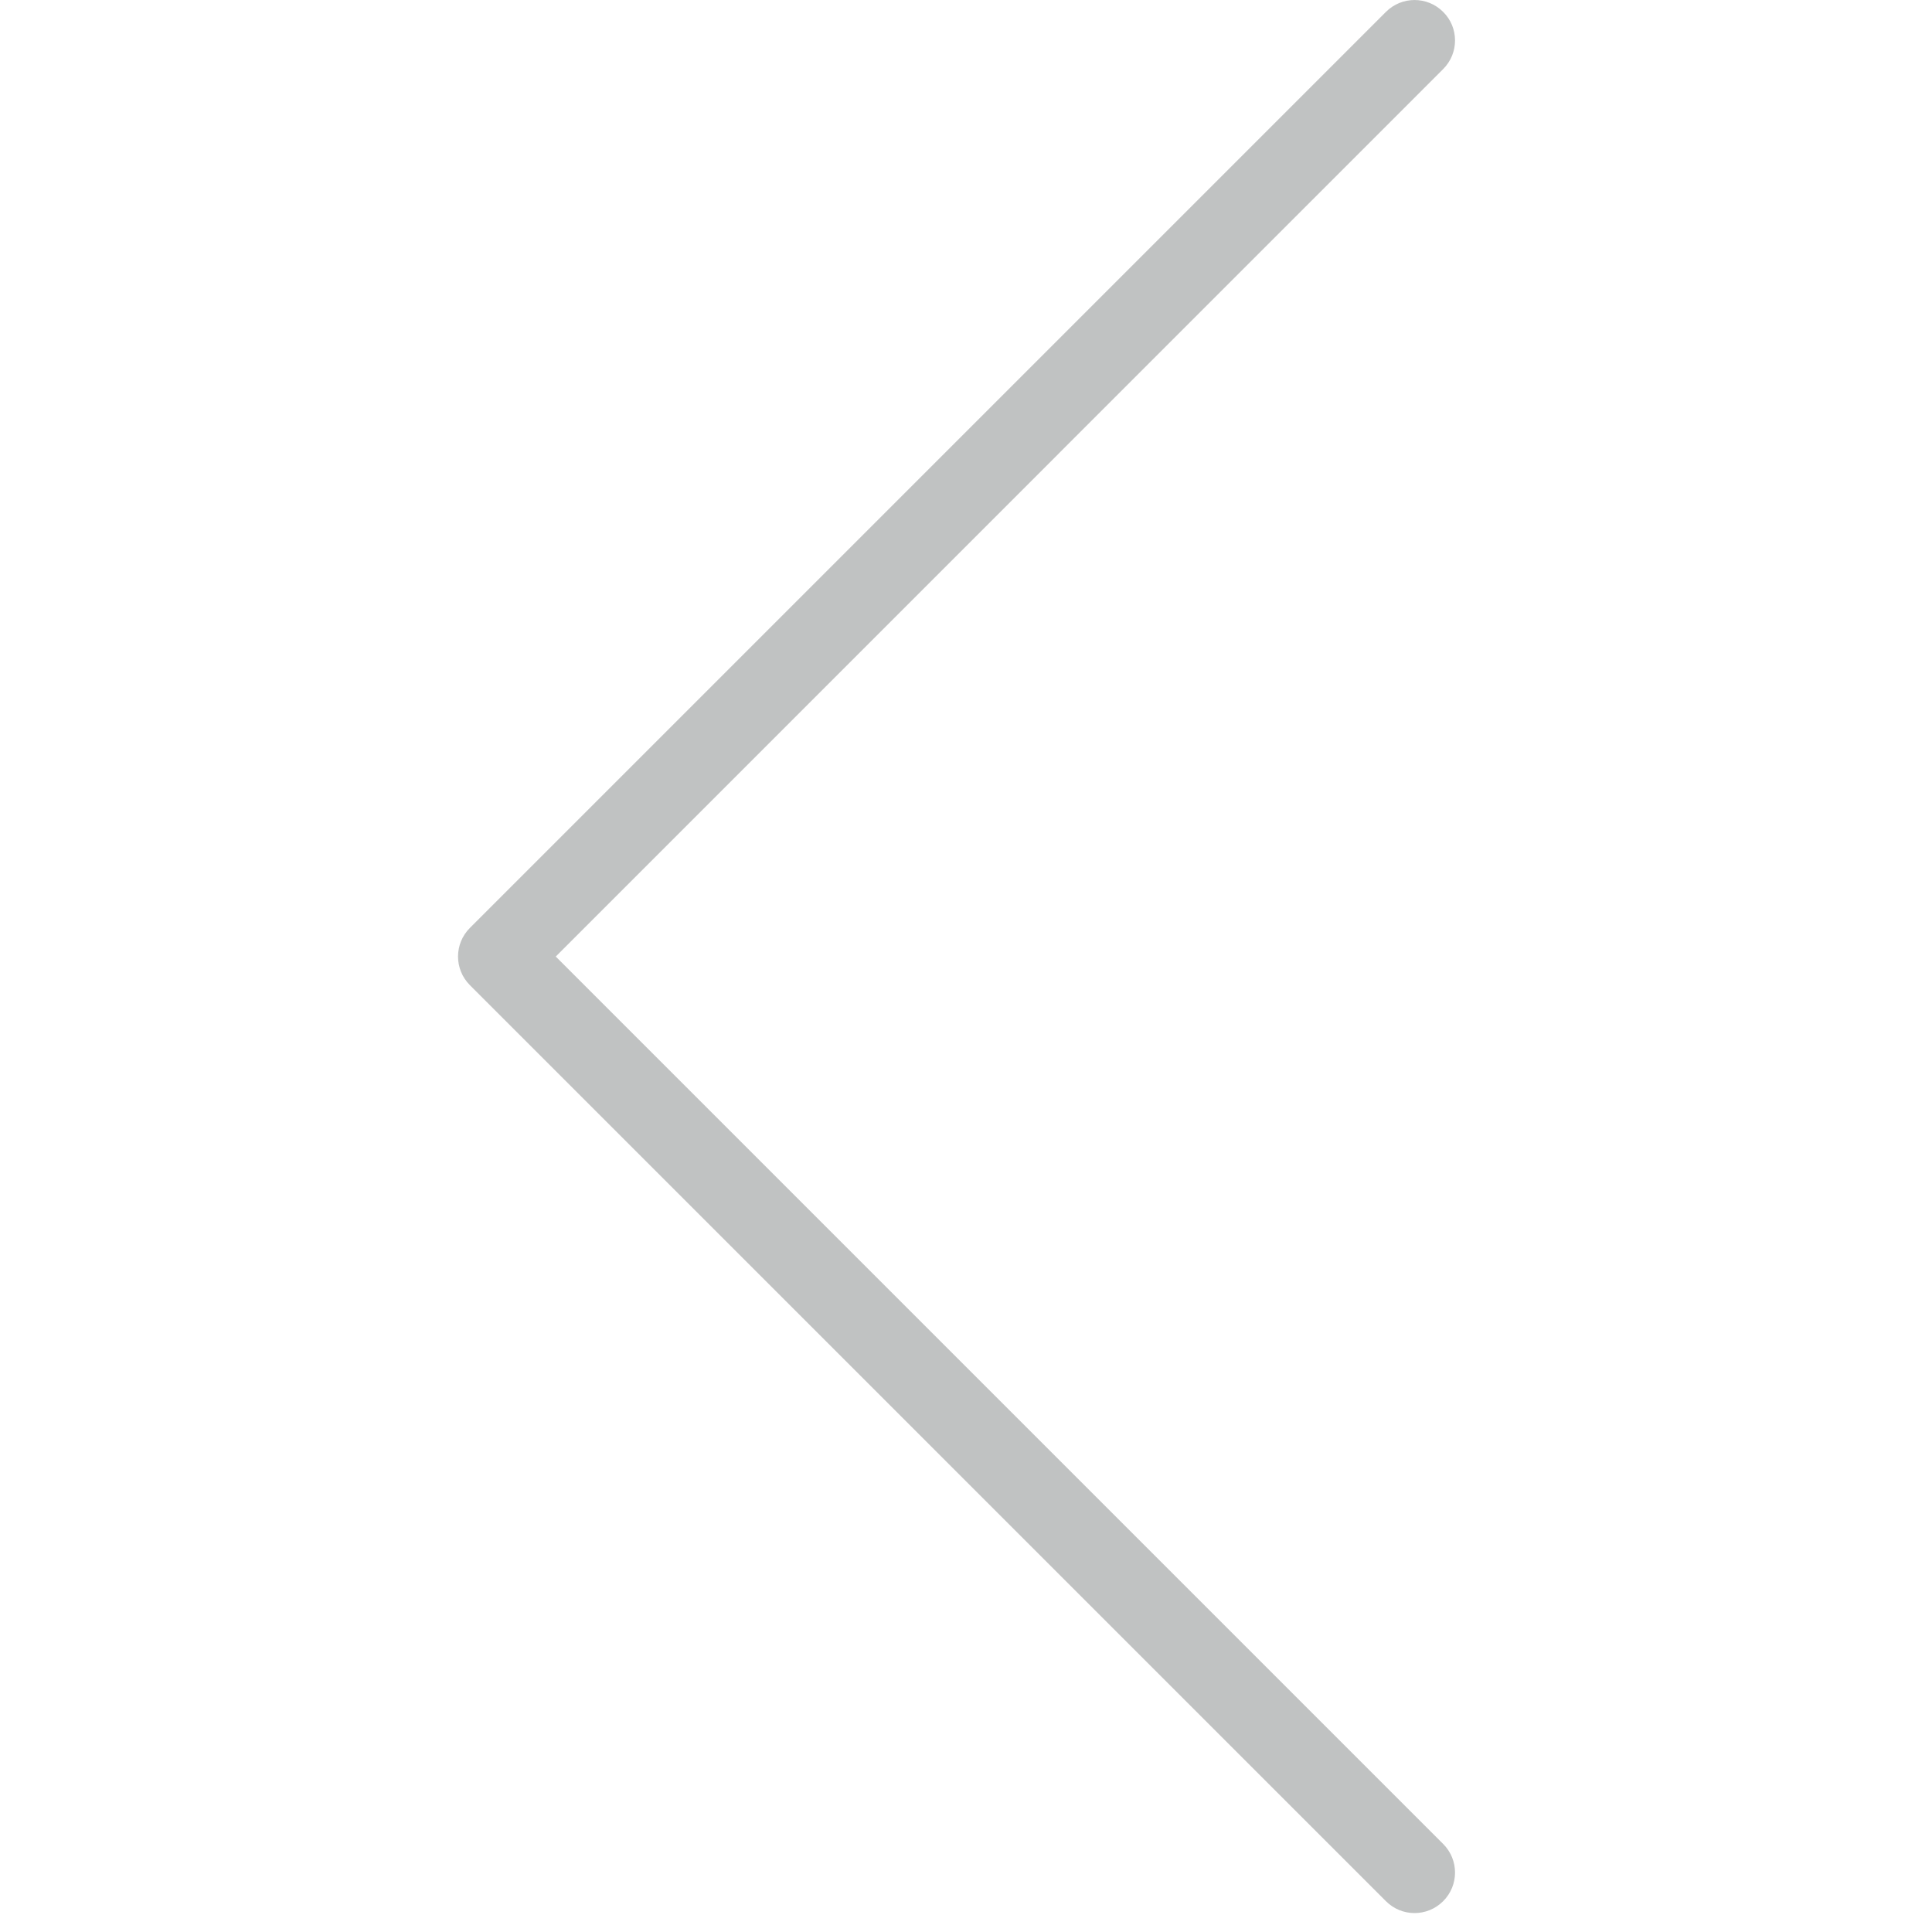 <svg width="76" height="76" viewBox="0 0 76 76" fill="none" xmlns="http://www.w3.org/2000/svg">
<g clip-path="url(#clip0_41_660)">
<path d="M57.237 1.592C57.237 2 57.081 2.407 56.77 2.718L21.862 37.628L56.77 72.536C57.393 73.159 57.393 74.165 56.77 74.788C56.148 75.411 55.141 75.411 54.519 74.788L18.485 38.754C17.862 38.131 17.862 37.124 18.485 36.502L54.519 0.468C55.141 -0.155 56.148 -0.155 56.77 0.468C57.083 0.777 57.237 1.184 57.237 1.592Z" fill="#2E3233" fill-opacity="0.3"/>
</g>
<defs>
<clipPath id="clip0_41_660">
<rect width="75.255" height="75.255" fill="white" transform="translate(0 75.255) rotate(-90)"/>
</clipPath>
</defs>
</svg>
